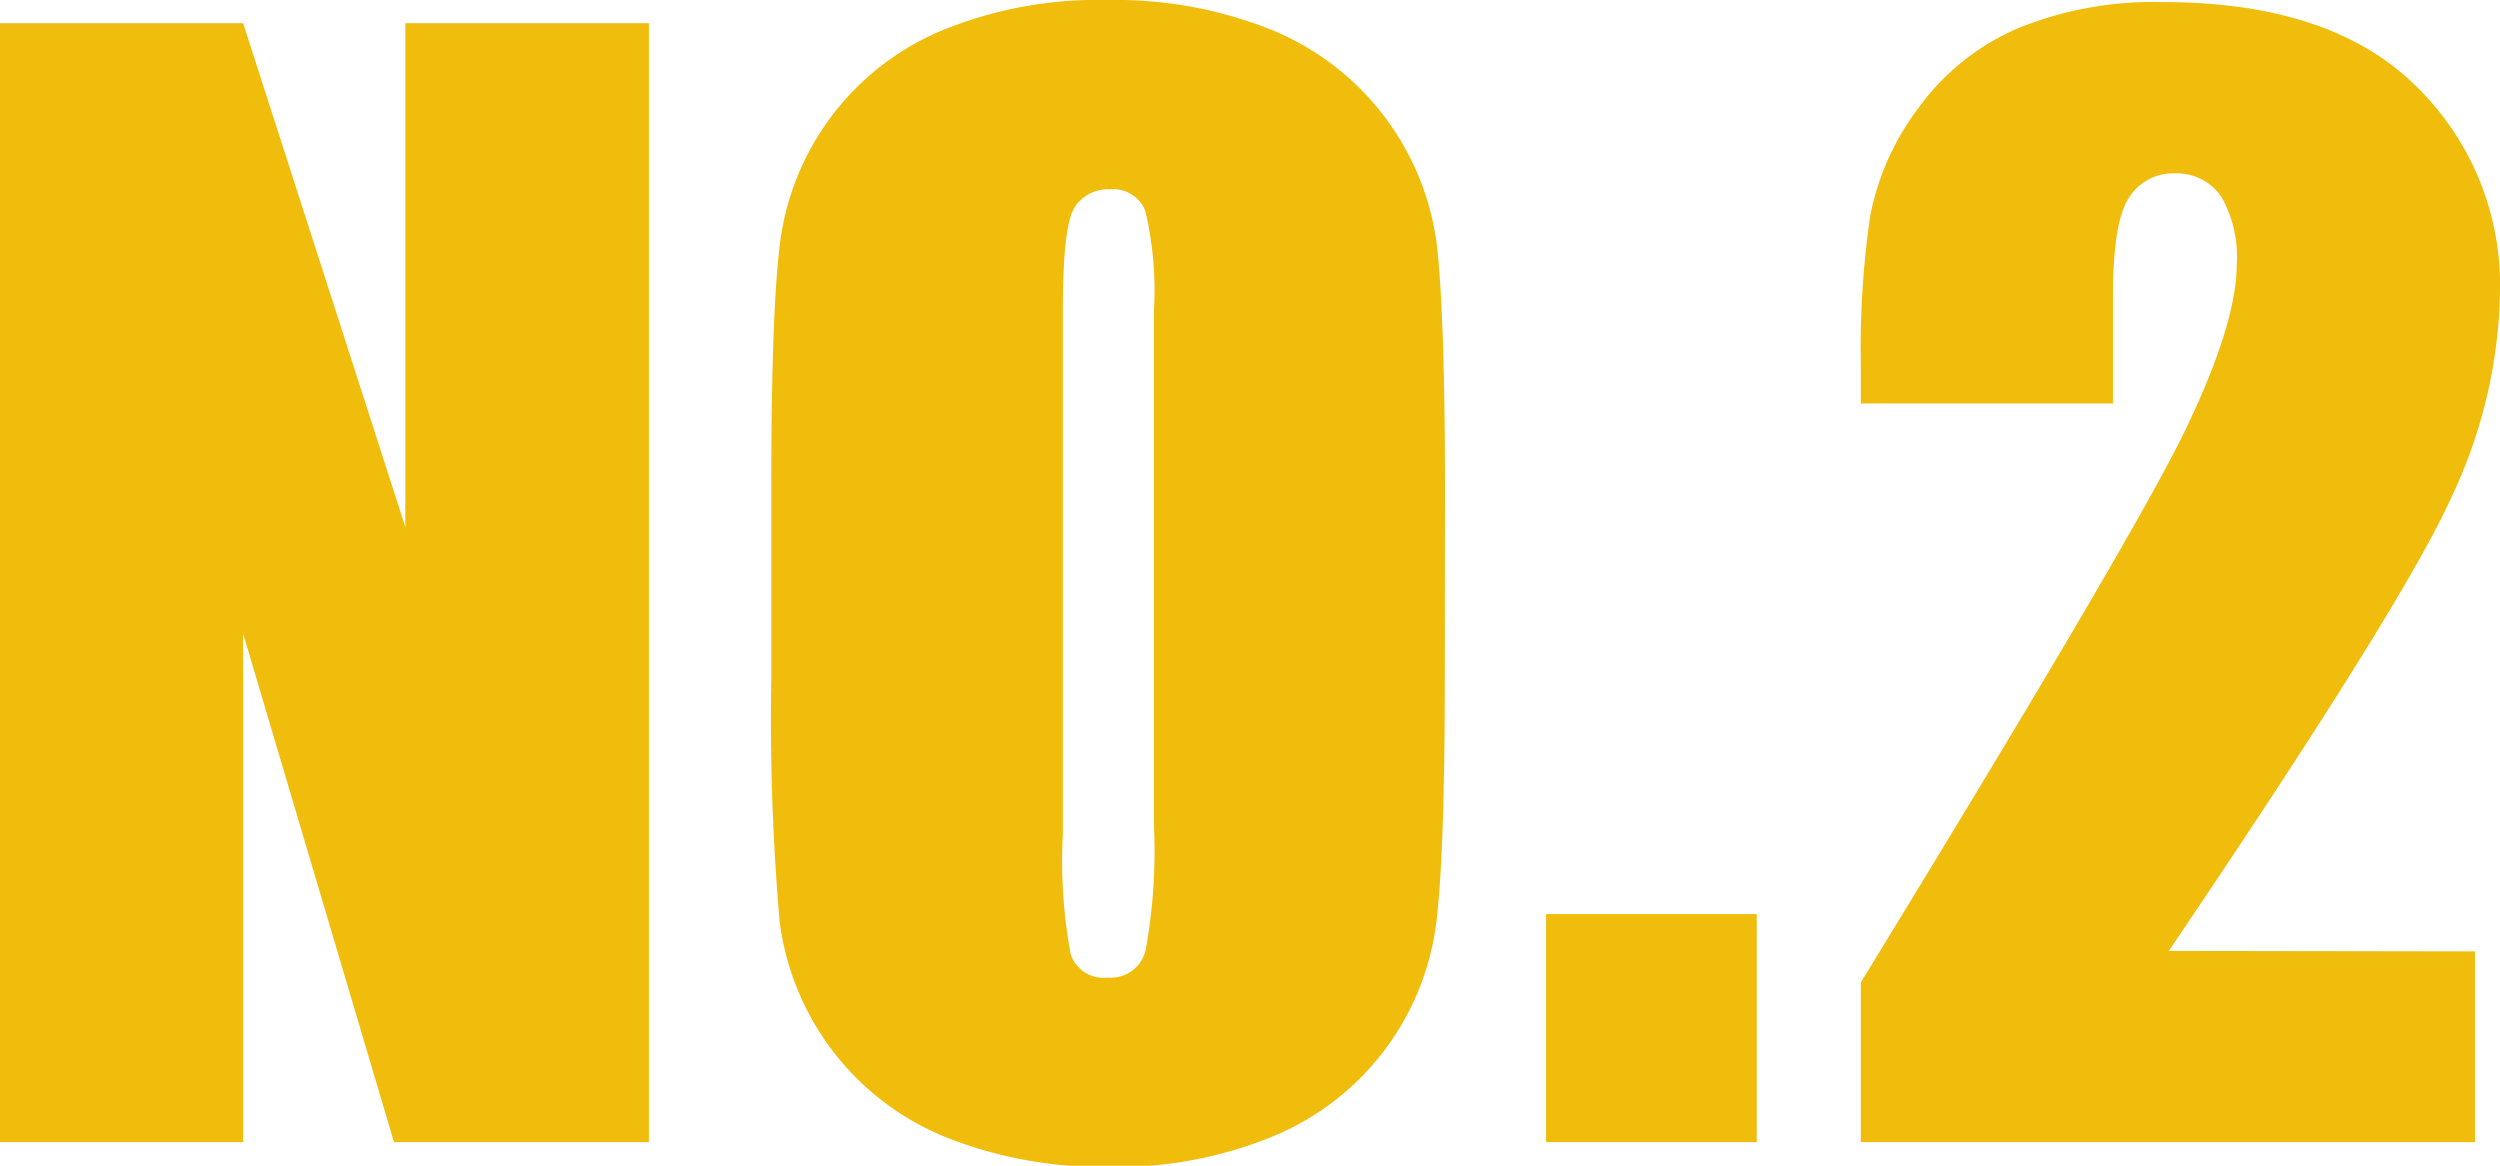 <svg xmlns="http://www.w3.org/2000/svg" viewBox="0 0 107.87 50.3"><defs><style>.cls-1{fill:#f0bd0c;}</style></defs><g id="レイヤー_2" data-name="レイヤー 2"><g id="レイヤー_1-2" data-name="レイヤー 1"><path class="cls-1" d="M28,1V49.28H17L10.49,27.34V49.28H0V1H10.49l7,21.74V1Z"/><path class="cls-1" d="M62.34,29.28q0,7.28-.34,10.3A11.53,11.53,0,0,1,55,49a17.66,17.66,0,0,1-7.16,1.35,18.29,18.29,0,0,1-7-1.27,11.62,11.62,0,0,1-7.2-9.32,101.2,101.2,0,0,1-.36-10.43V21q0-7.27.35-10.3a11.52,11.52,0,0,1,7-9.38A17.78,17.78,0,0,1,47.82,0a18.11,18.11,0,0,1,7,1.27A11.62,11.62,0,0,1,62,10.58q.34,3,.35,10.44ZM49.79,13.42a14.9,14.9,0,0,0-.37-4.31,1.48,1.48,0,0,0-1.54-.94,1.69,1.69,0,0,0-1.5.76c-.35.51-.52,2-.52,4.49V36a22,22,0,0,0,.34,5.18,1.49,1.49,0,0,0,1.59,1A1.54,1.54,0,0,0,49.43,41a23.65,23.65,0,0,0,.36-5.39Z"/><path class="cls-1" d="M75.8,39.44v9.84H66.71V39.44Z"/><path class="cls-1" d="M106.79,41.05v8.23H80.29V42.39q11.79-19.25,14-23.83t2.22-7.14a5.2,5.2,0,0,0-.67-2.94,2.33,2.33,0,0,0-2-1,2.25,2.25,0,0,0-2,1.08c-.45.71-.67,2.13-.67,4.26v4.59H80.29V15.68a39.29,39.29,0,0,1,.41-6.39,11.31,11.31,0,0,1,2.06-4.61A10.36,10.36,0,0,1,87,1.25,15.49,15.49,0,0,1,93.32.09q7.19,0,10.86,3.56a12,12,0,0,1,3.69,9,21.52,21.52,0,0,1-2.08,8.77q-2.07,4.62-12.21,19.61Z"/></g></g></svg>